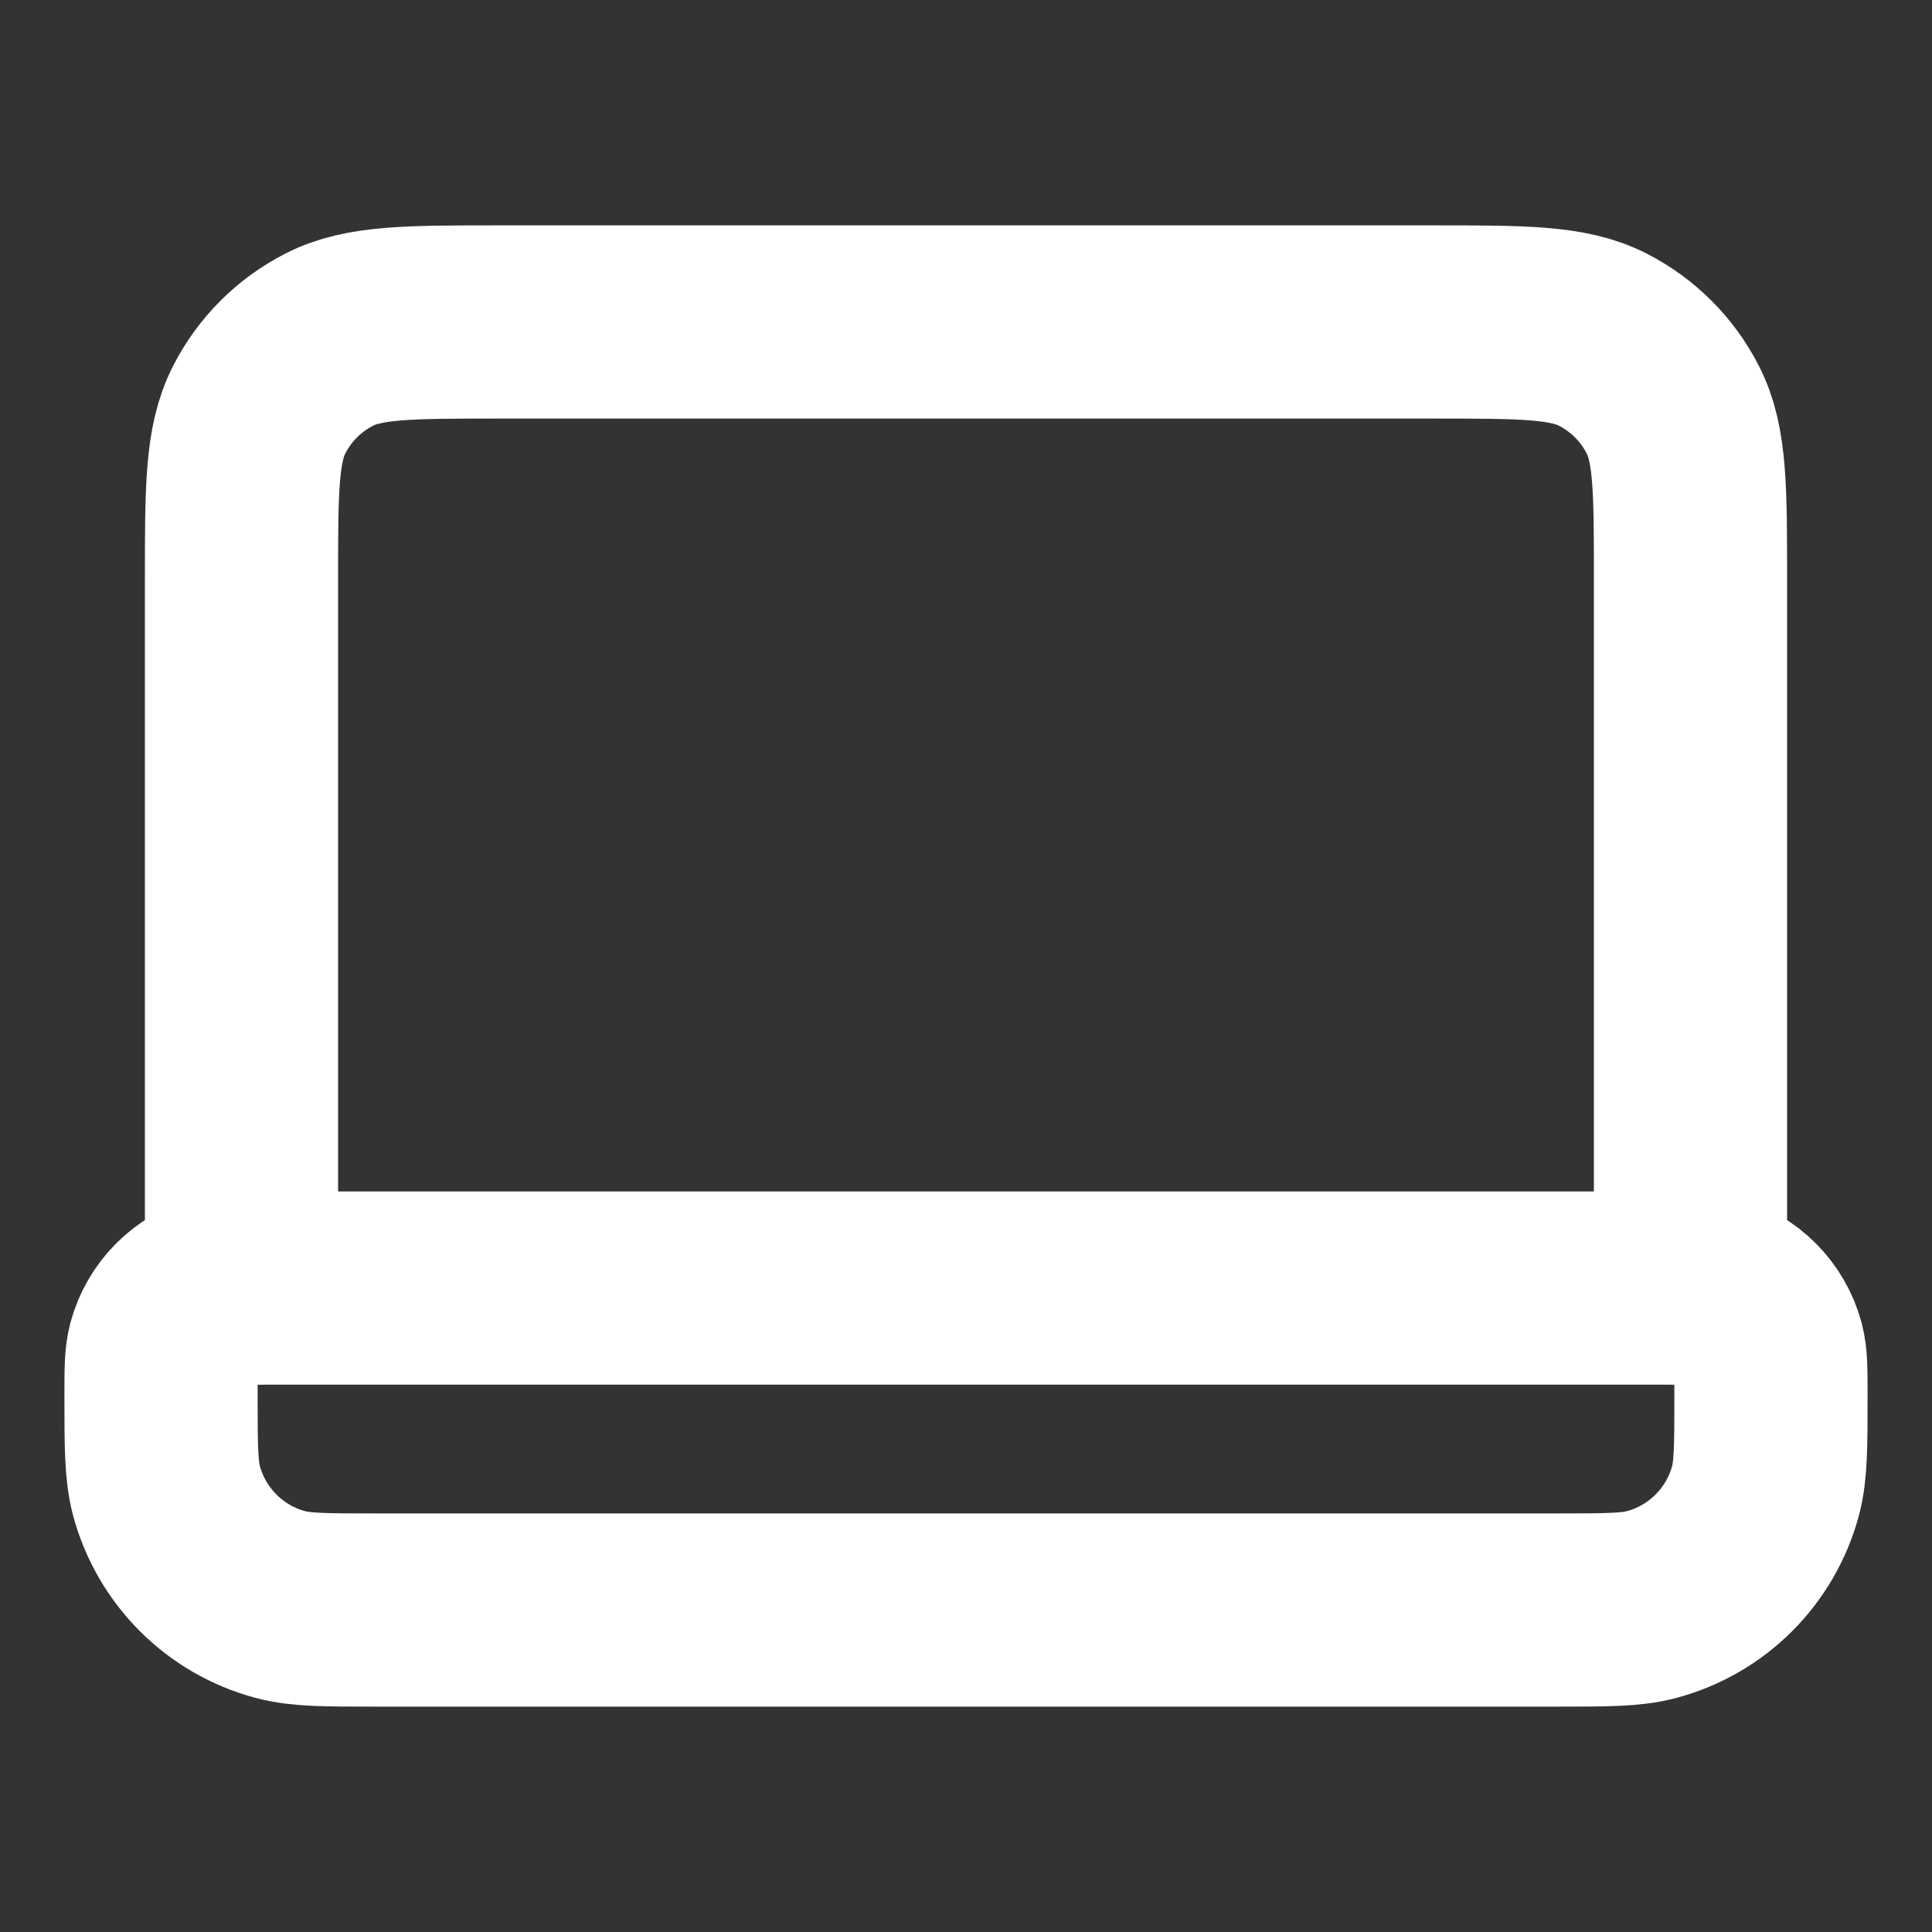 <svg width="20" height="20" viewBox="0 0 20 20" fill="none" xmlns="http://www.w3.org/2000/svg">
<rect x="0" y="0" width="20" height="20" fill="#333333" stroke="none"/>
<path d="M17.5 13.334V6C17.5 5.067 17.5 4.6 17.318 4.244C17.159 3.93 16.904 3.675 16.59 3.515C16.233 3.333 15.767 3.333 14.833 3.333H5.167C4.233 3.333 3.767 3.333 3.41 3.515C3.096 3.675 2.841 3.93 2.682 4.244C2.5 4.6 2.5 5.067 2.5 6V13.334M3.889 16.667H16.111C16.628 16.667 16.886 16.667 17.098 16.61C17.673 16.456 18.122 16.007 18.277 15.431C18.333 15.22 18.333 14.961 18.333 14.445C18.333 14.186 18.333 14.057 18.305 13.951C18.228 13.664 18.003 13.439 17.716 13.362C17.61 13.334 17.481 13.334 17.222 13.334H2.778C2.519 13.334 2.39 13.334 2.284 13.362C1.997 13.439 1.772 13.664 1.695 13.951C1.667 14.057 1.667 14.186 1.667 14.445C1.667 14.961 1.667 15.22 1.723 15.431C1.878 16.007 2.327 16.456 2.902 16.61C3.114 16.667 3.372 16.667 3.889 16.667Z" stroke="white" stroke-width="2" stroke-linecap="round" stroke-linejoin="round"/>
</svg>
